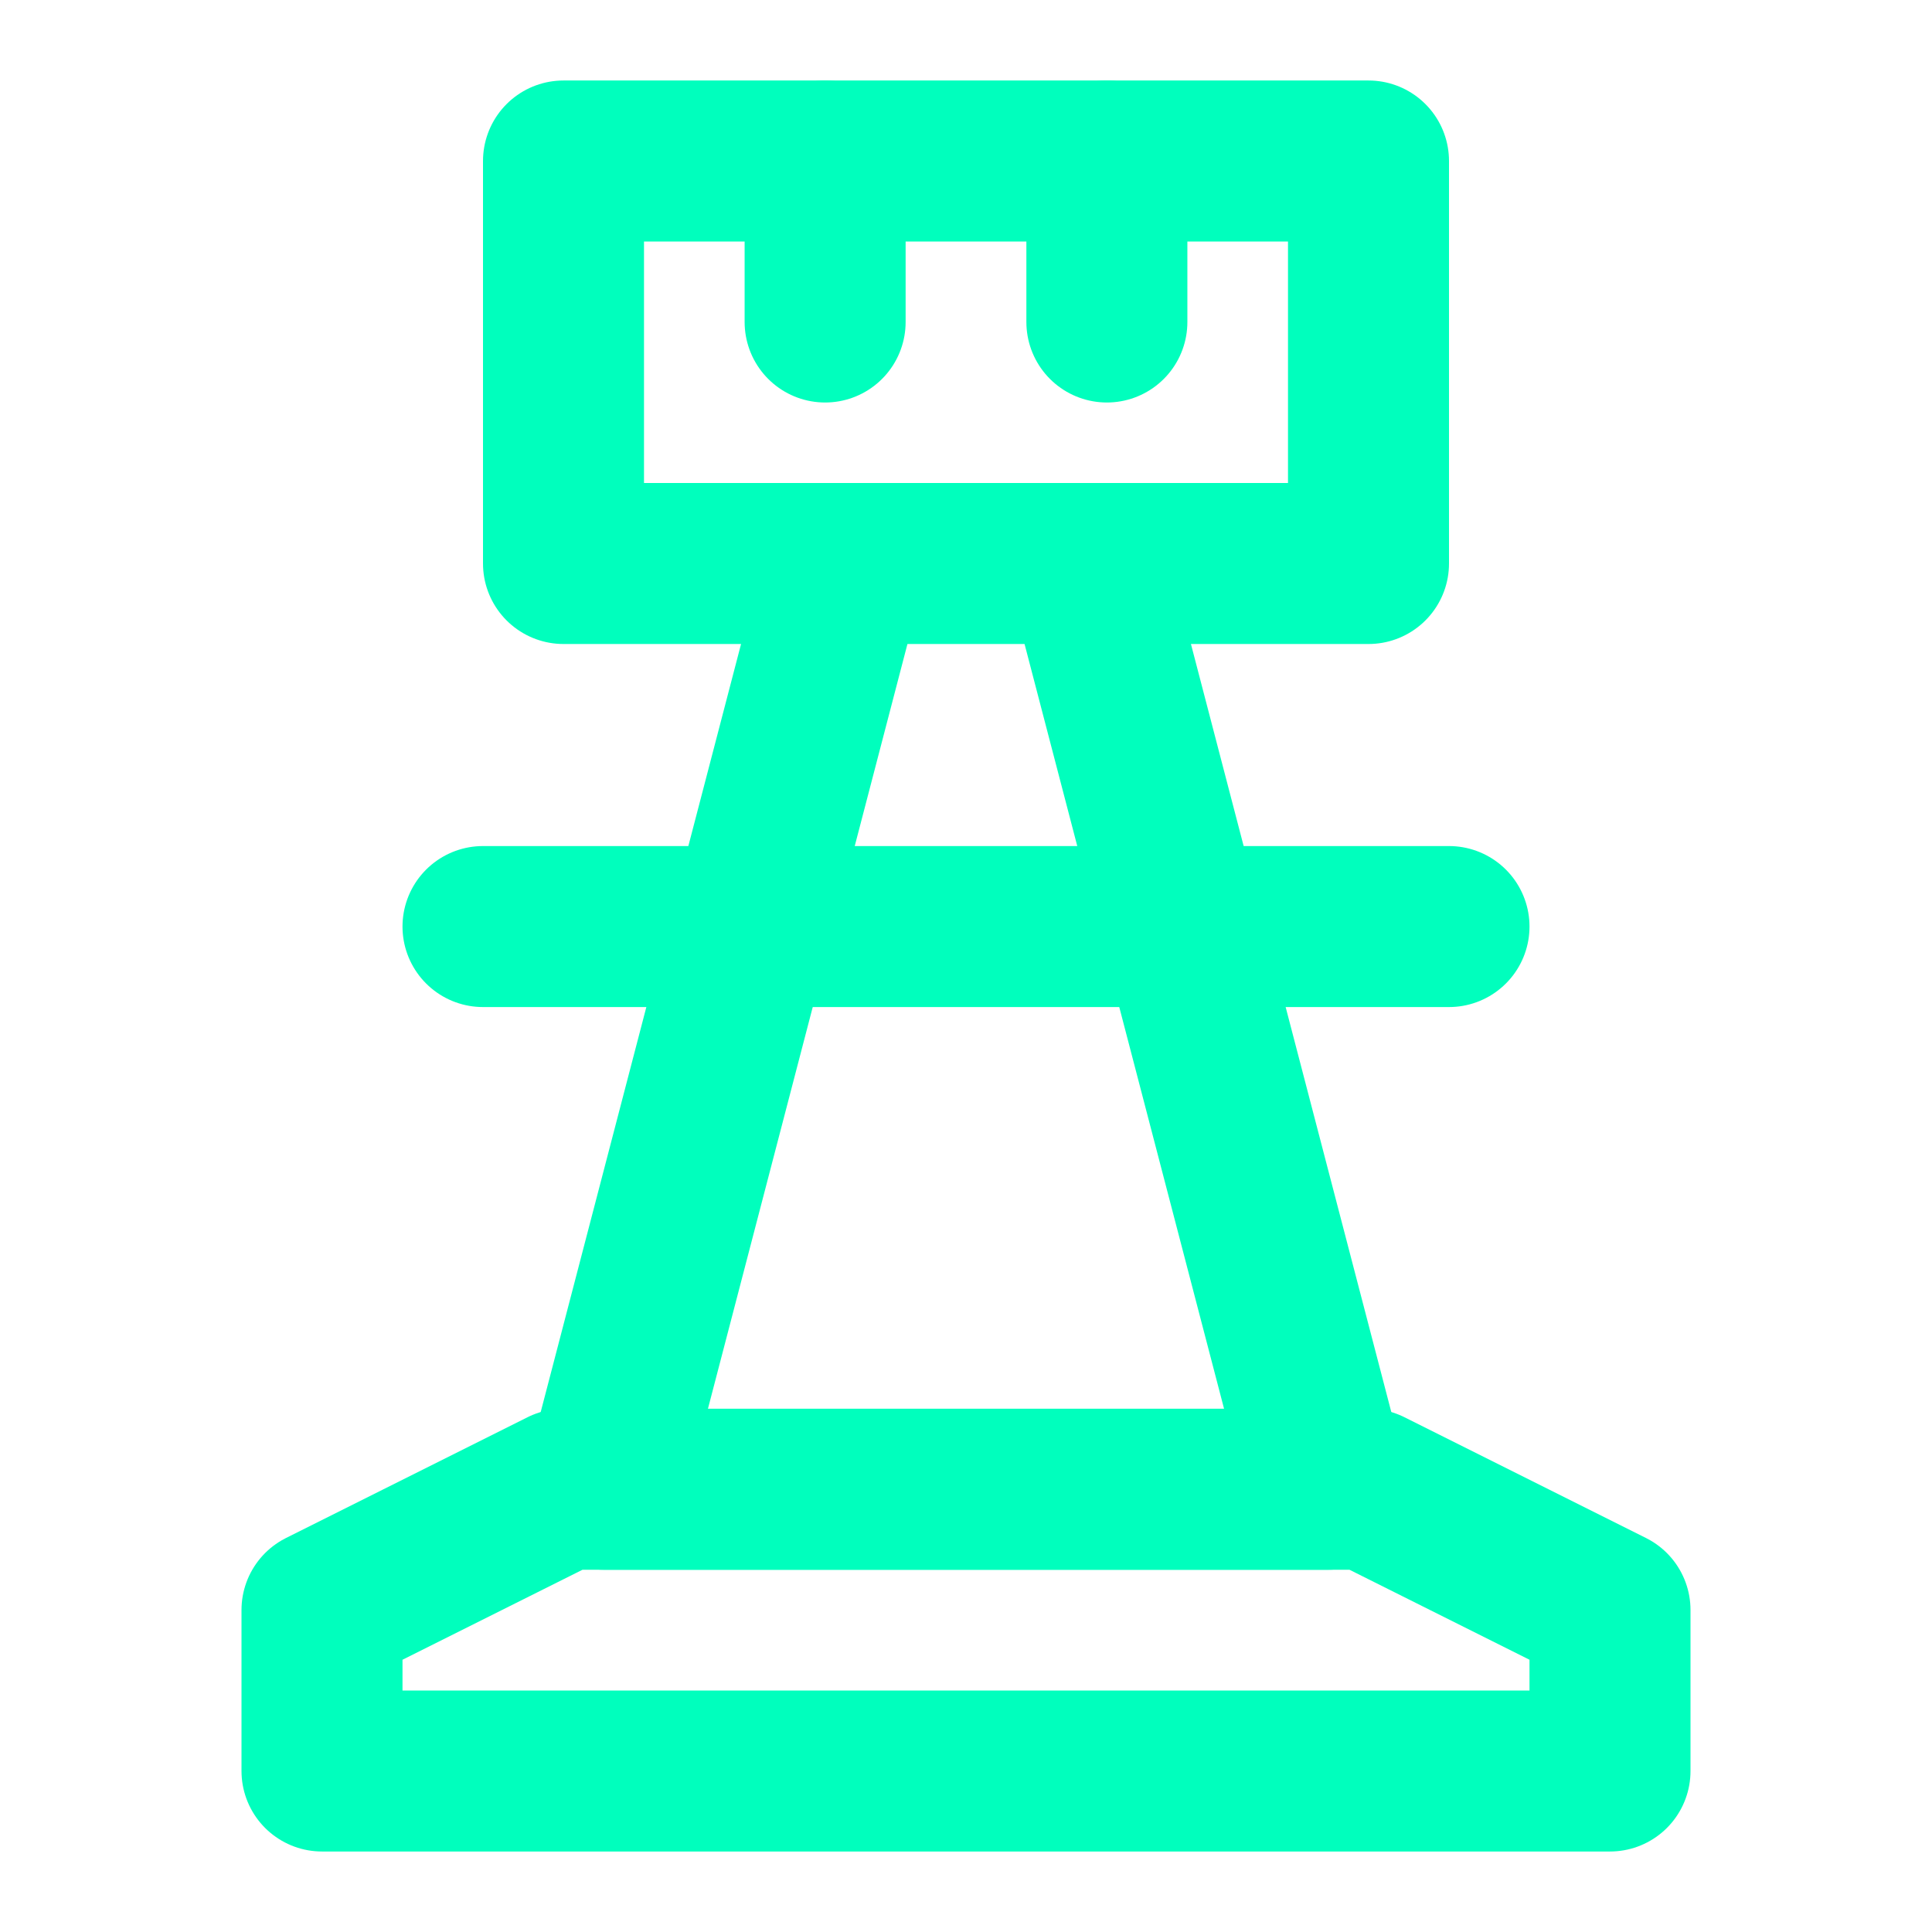 <!DOCTYPE svg PUBLIC "-//W3C//DTD SVG 1.1//EN" "http://www.w3.org/Graphics/SVG/1.1/DTD/svg11.dtd">
<!-- Uploaded to: SVG Repo, www.svgrepo.com, Transformed by: SVG Repo Mixer Tools -->
<svg width="800px" height="800px" viewBox="0 0 48 48" fill="none" xmlns="http://www.w3.org/2000/svg">
<g id="SVGRepo_bgCarrier" stroke-width="0"/>
<g id="SVGRepo_tracerCarrier" stroke-linecap="round" stroke-linejoin="round"/>
<g id="SVGRepo_iconCarrier"> <path d="M34 4H14V14H34V4Z" stroke="#00FFBD" stroke-width="4" stroke-miterlimit="2" stroke-linecap="round" stroke-linejoin="round"/> <path d="M27 14L33 37H15L21 14" stroke="#00FFBD" stroke-width="4" stroke-miterlimit="2" stroke-linecap="round" stroke-linejoin="round"/> <path d="M40 44H8V40L14 37H34L40 40V44Z" stroke="#00FFBD" stroke-width="4" stroke-miterlimit="2" stroke-linecap="round" stroke-linejoin="round"/> <path d="M12 23.02H36" stroke="#00FFBD" stroke-width="4" stroke-miterlimit="2" stroke-linecap="round" stroke-linejoin="round"/> <path d="M20.5 4V8" stroke="#00FFBD" stroke-width="4" stroke-miterlimit="2" stroke-linecap="round" stroke-linejoin="round"/> <path d="M27.5 4V8" stroke="#00FFBD" stroke-width="4" stroke-miterlimit="2" stroke-linecap="round" stroke-linejoin="round"/> </g>
</svg>
